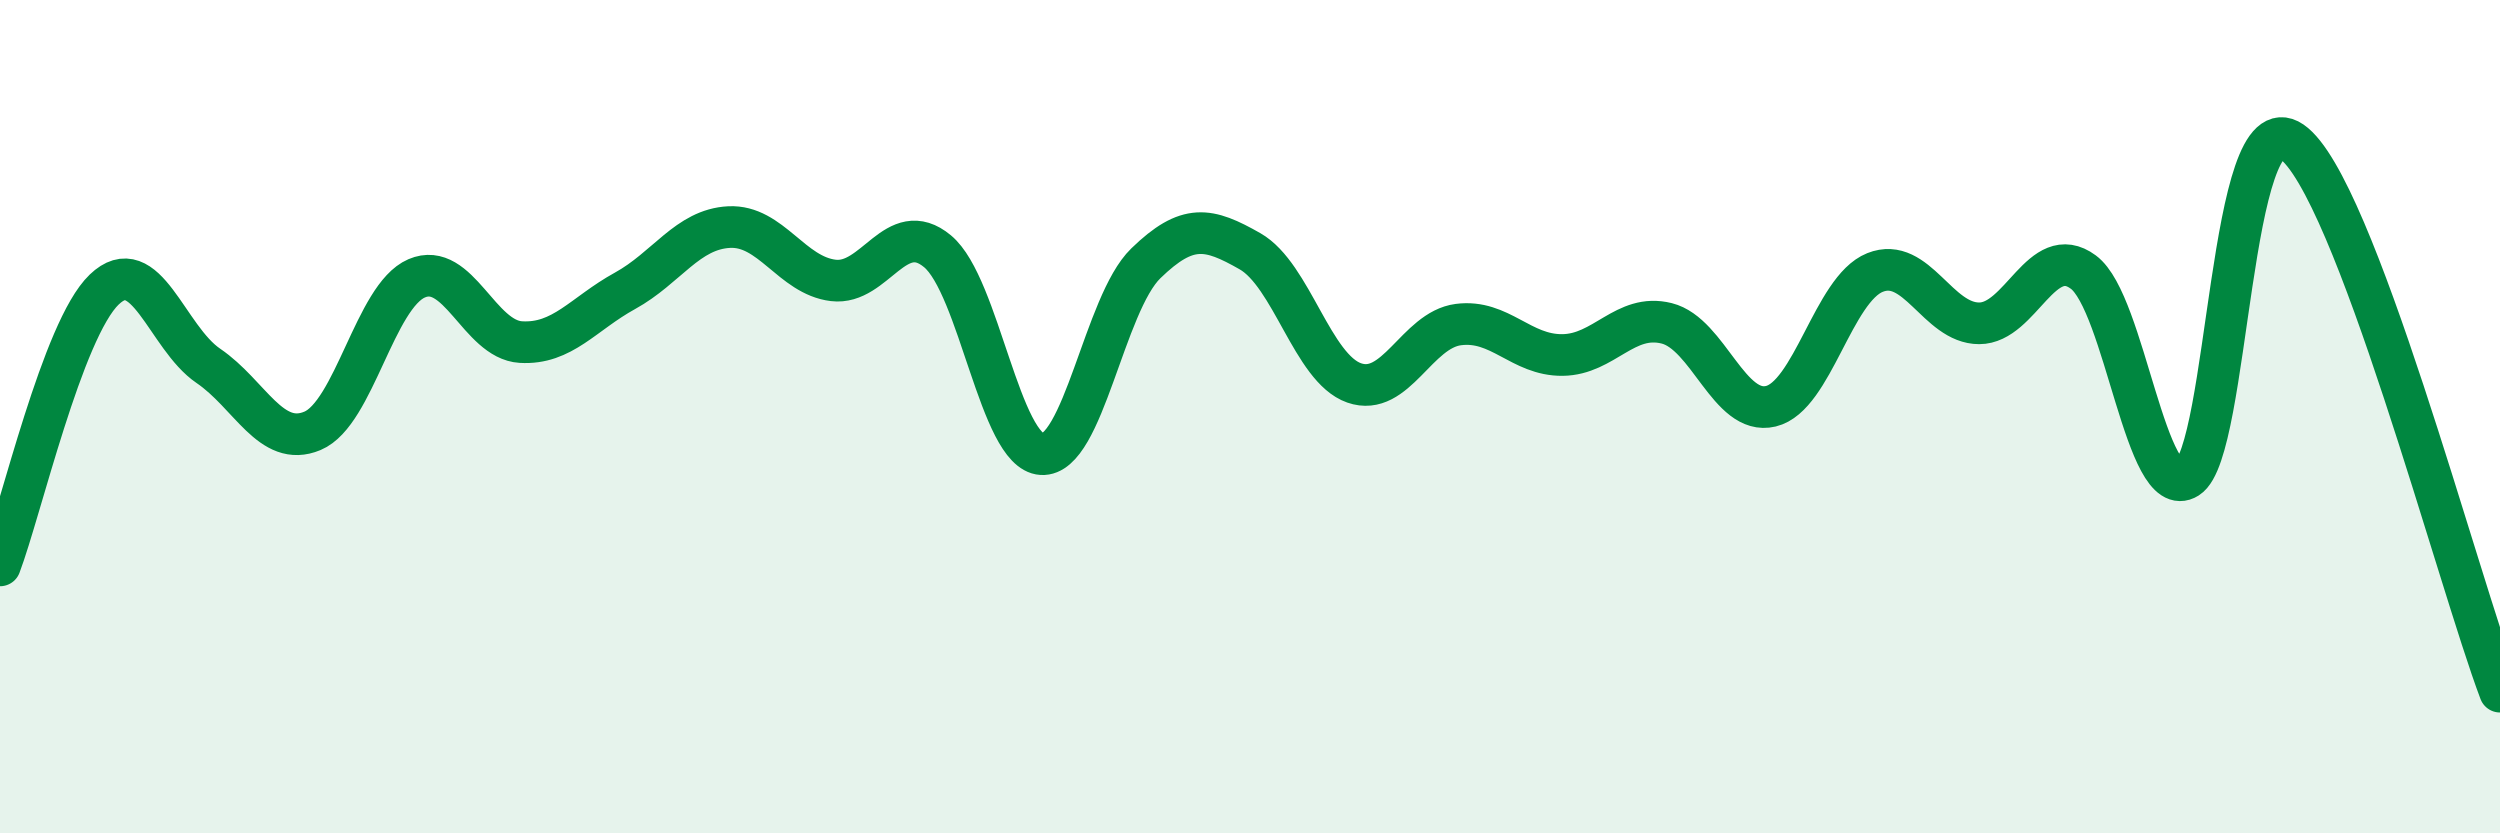 
    <svg width="60" height="20" viewBox="0 0 60 20" xmlns="http://www.w3.org/2000/svg">
      <path
        d="M 0,13.57 C 0.5,12.25 1.5,7.91 2.5,6.95 C 3.5,5.99 4,8.1 5,8.78 C 6,9.46 6.5,10.76 7.5,10.34 C 8.5,9.92 9,7.11 10,6.68 C 11,6.25 11.5,8.15 12.5,8.21 C 13.5,8.27 14,7.53 15,6.98 C 16,6.43 16.5,5.5 17.5,5.45 C 18.5,5.4 19,6.61 20,6.73 C 21,6.85 21.5,5.2 22.5,6.03 C 23.5,6.86 24,10.84 25,10.9 C 26,10.96 26.5,7.29 27.5,6.32 C 28.5,5.35 29,5.46 30,6.03 C 31,6.6 31.5,8.84 32.5,9.19 C 33.5,9.54 34,7.92 35,7.79 C 36,7.66 36.5,8.53 37.5,8.52 C 38.5,8.51 39,7.51 40,7.76 C 41,8.01 41.5,9.99 42.5,9.75 C 43.5,9.51 44,6.94 45,6.54 C 46,6.14 46.5,7.76 47.5,7.76 C 48.5,7.76 49,5.79 50,6.53 C 51,7.27 51.5,12.1 52.5,11.47 C 53.5,10.84 53.5,2.37 55,3.4 C 56.5,4.43 59,13.96 60,16.6L60 20L0 20Z"
        fill="#008740"
        opacity="0.1"
        stroke-linecap="round"
        stroke-linejoin="round"
      />
      <path
        d="M 0,13.57 C 0.5,12.25 1.5,7.91 2.5,6.95 C 3.5,5.99 4,8.1 5,8.78 C 6,9.46 6.5,10.76 7.5,10.34 C 8.5,9.92 9,7.11 10,6.68 C 11,6.25 11.5,8.15 12.5,8.21 C 13.5,8.27 14,7.53 15,6.98 C 16,6.43 16.5,5.5 17.5,5.45 C 18.5,5.4 19,6.61 20,6.73 C 21,6.85 21.5,5.2 22.5,6.03 C 23.5,6.86 24,10.84 25,10.9 C 26,10.96 26.5,7.29 27.5,6.32 C 28.5,5.35 29,5.46 30,6.03 C 31,6.6 31.5,8.84 32.5,9.19 C 33.5,9.54 34,7.92 35,7.79 C 36,7.66 36.5,8.53 37.5,8.52 C 38.5,8.51 39,7.51 40,7.76 C 41,8.01 41.5,9.99 42.5,9.75 C 43.5,9.51 44,6.94 45,6.54 C 46,6.14 46.5,7.76 47.5,7.76 C 48.5,7.76 49,5.79 50,6.53 C 51,7.27 51.5,12.1 52.5,11.47 C 53.5,10.84 53.5,2.37 55,3.4 C 56.5,4.43 59,13.96 60,16.6"
        stroke="#008740"
        stroke-width="1"
        fill="none"
        stroke-linecap="round"
        stroke-linejoin="round"
      />
    </svg>
  